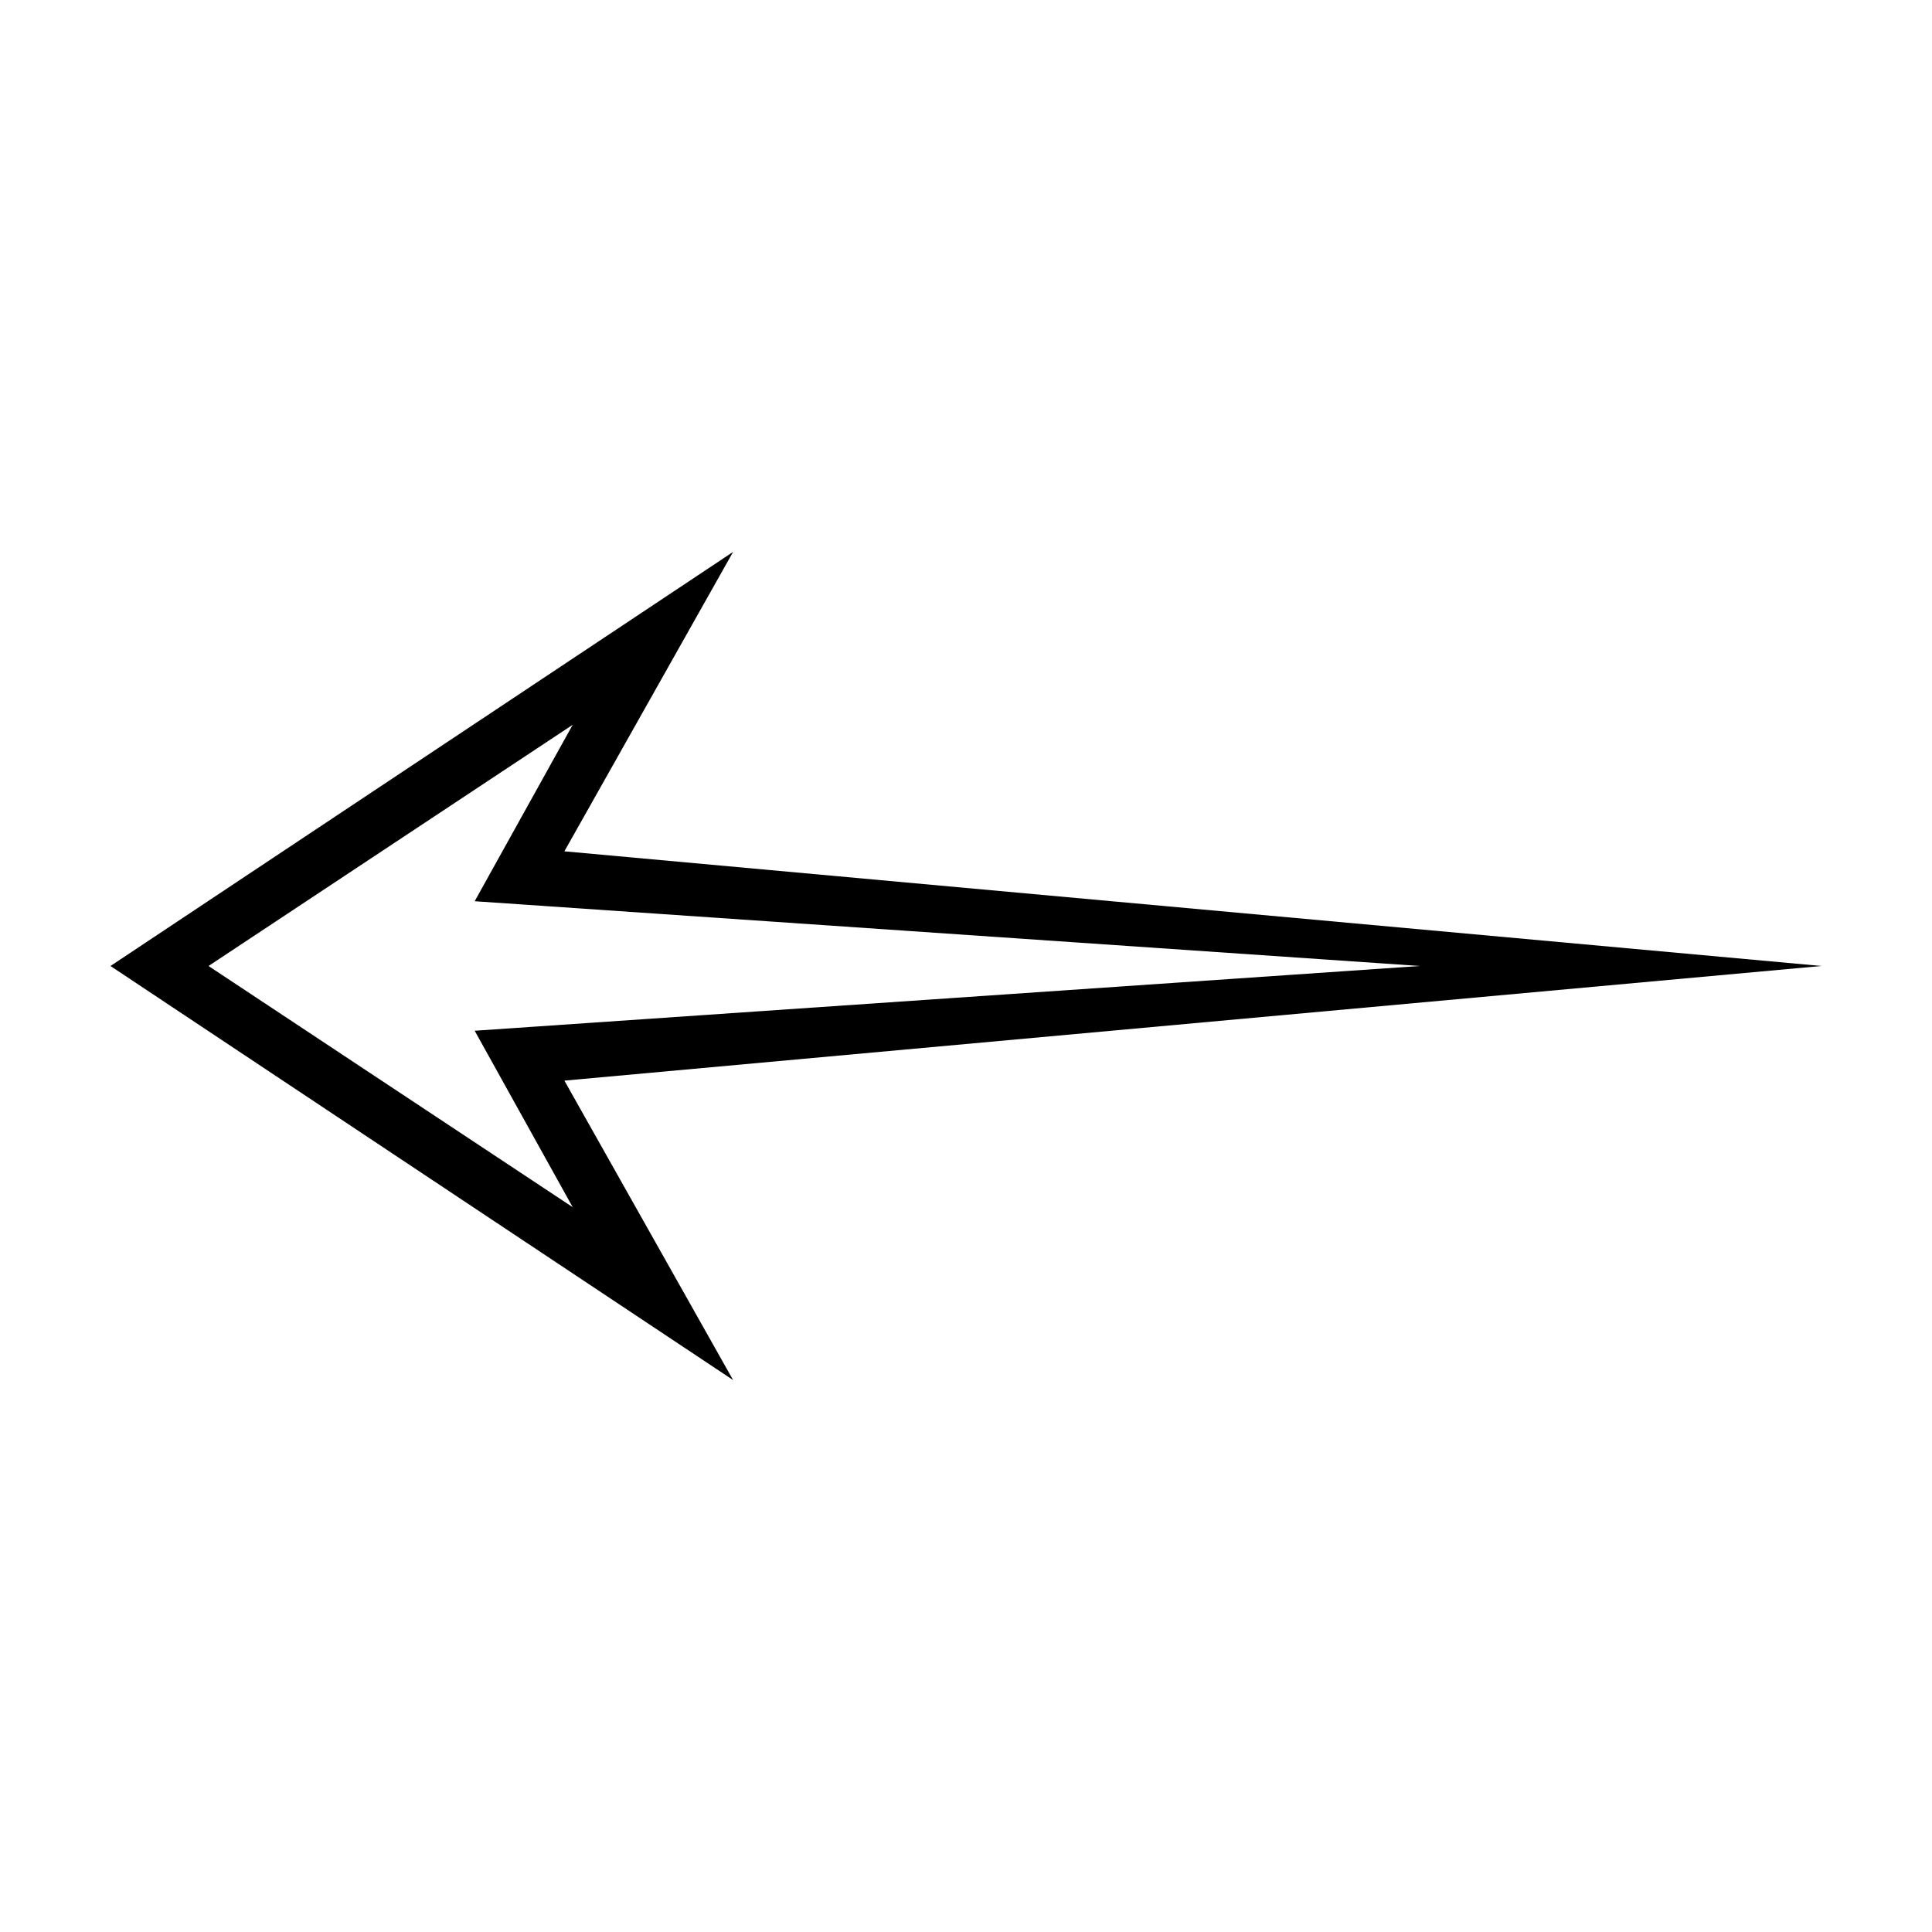 <?xml version="1.0" encoding="UTF-8"?>
<!-- Uploaded to: SVG Repo, www.svgrepo.com, Generator: SVG Repo Mixer Tools -->
<svg fill="#000000" width="800px" height="800px" version="1.1" viewBox="144 144 512 512" xmlns="http://www.w3.org/2000/svg">
 <path d="m338.28 290.26-165 109.74 165 109.73-44.711-79.352 333.14-30.383-333.14-30.387zm-42.508 45.816-25.977 46.758 250.48 17.164-250.48 17.16 25.977 46.758-96.512-63.918z"/>
</svg>